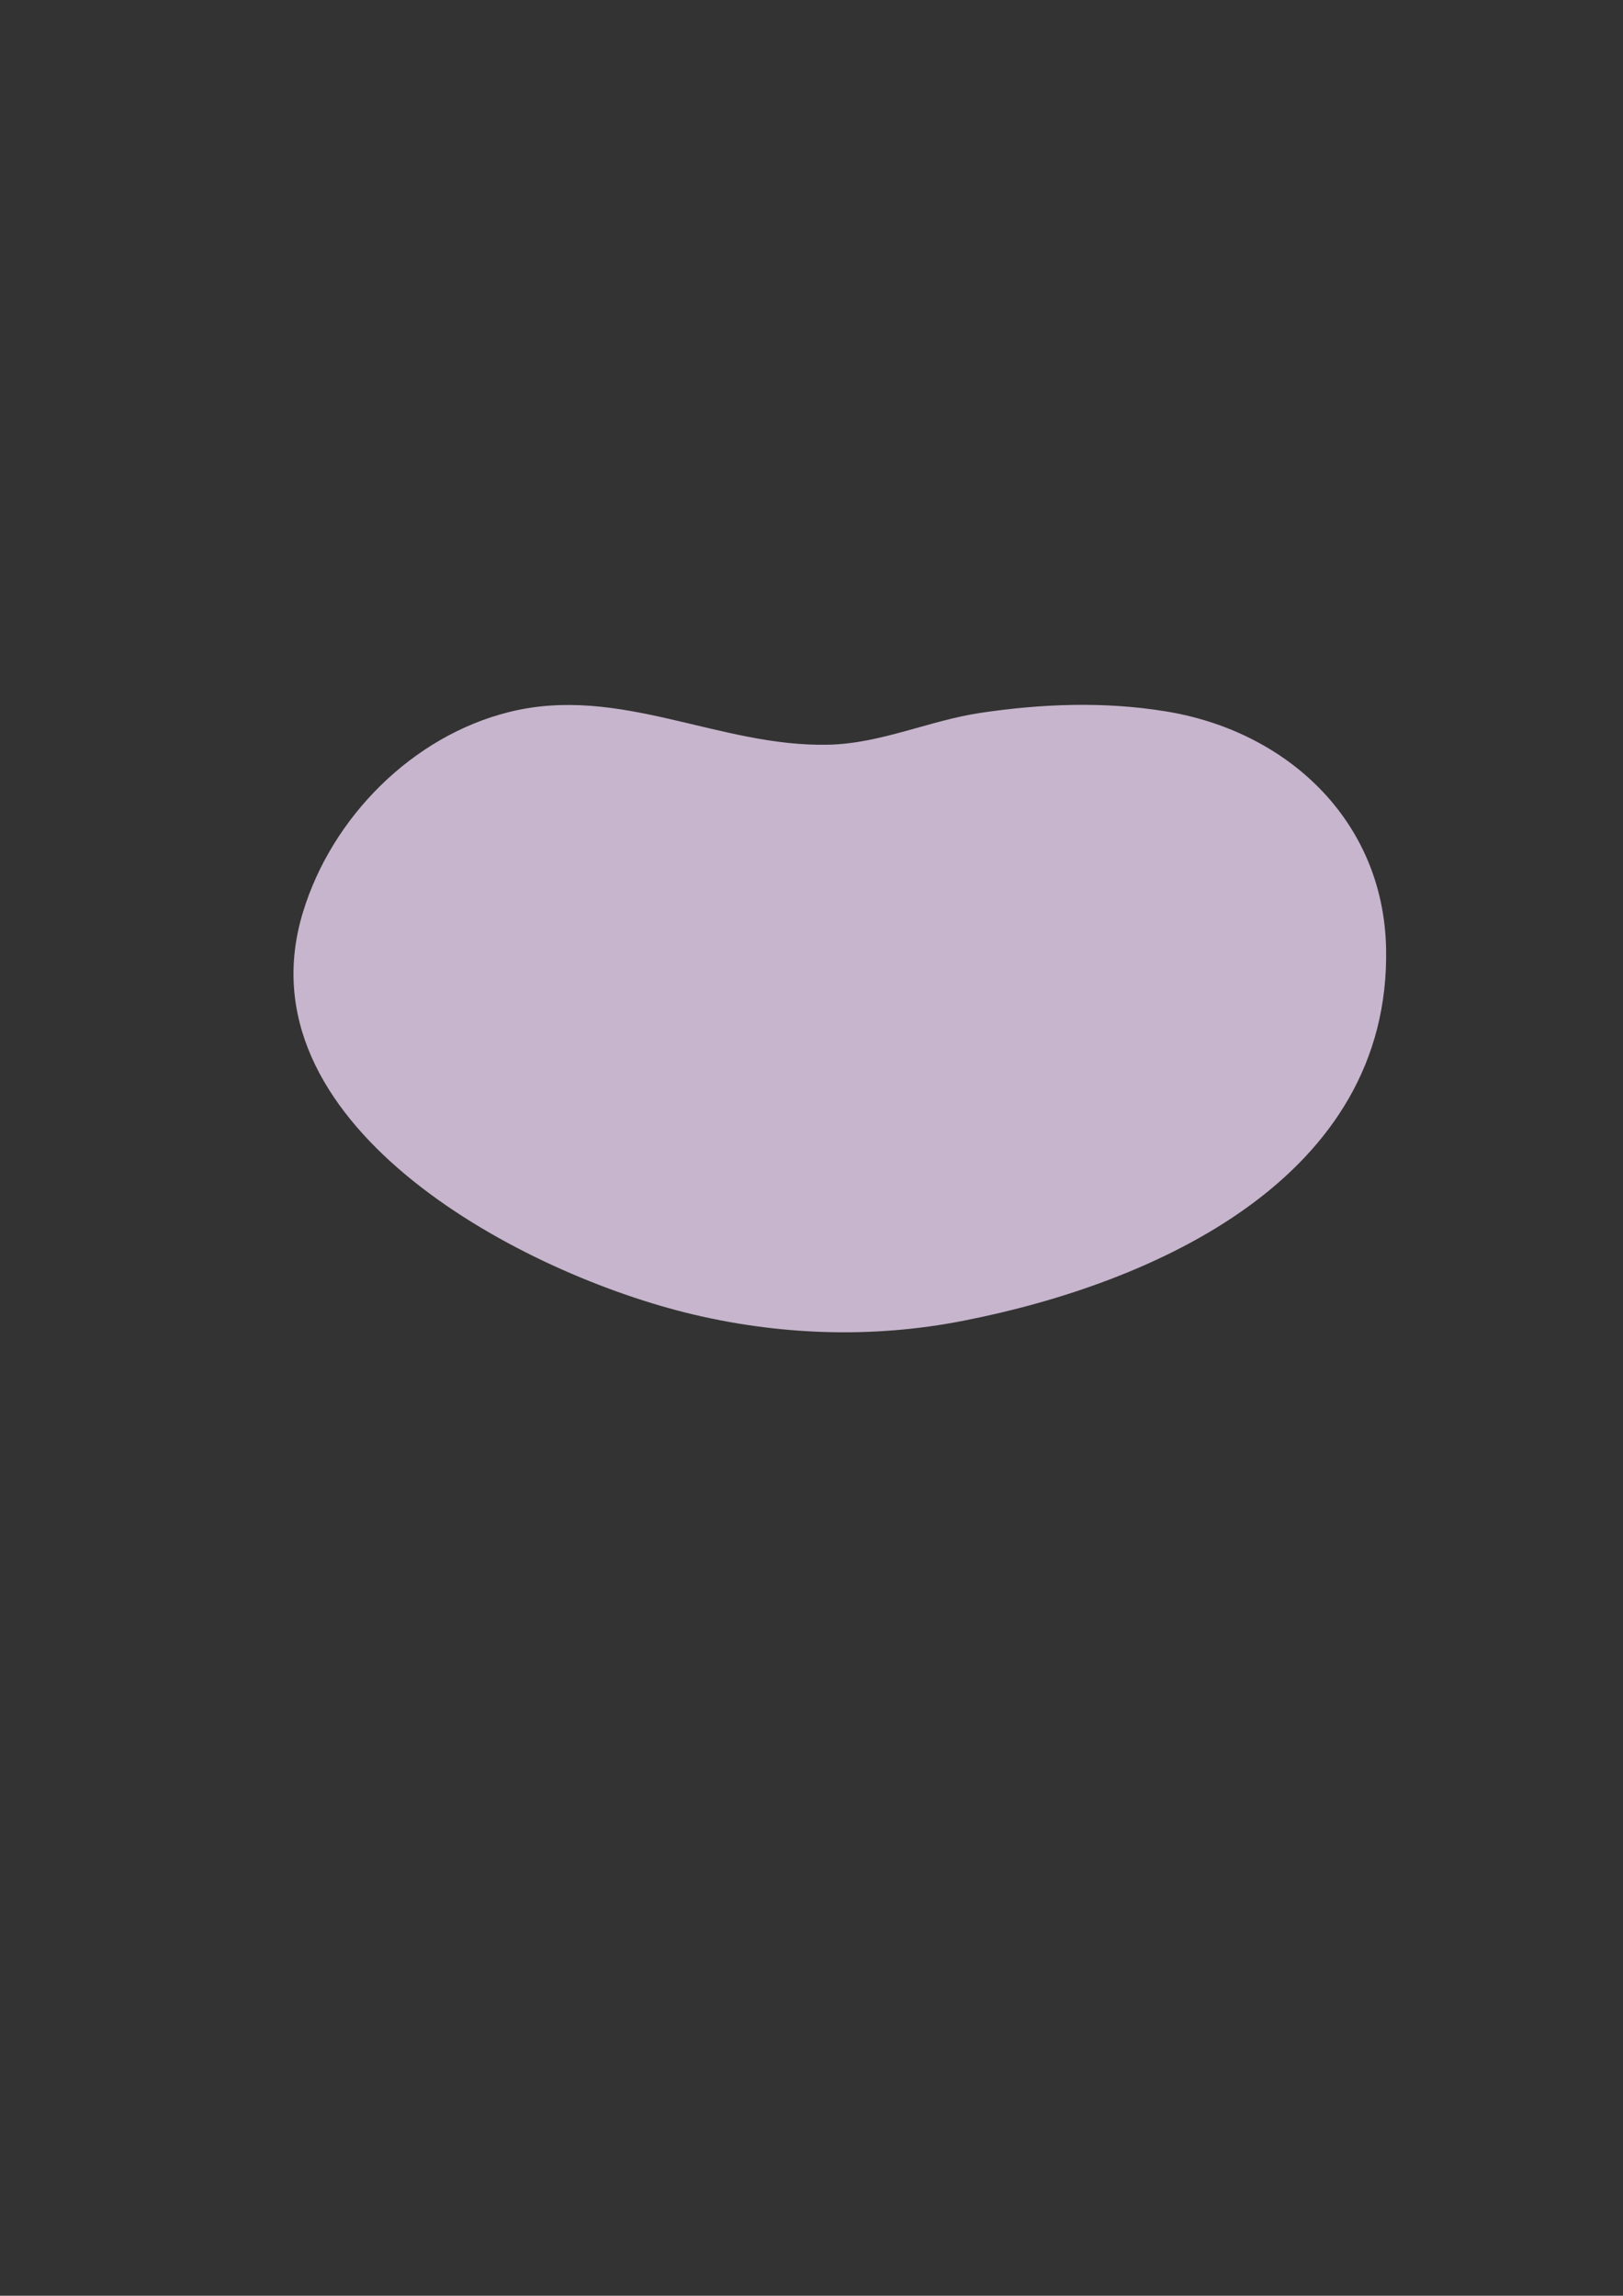 <?xml version="1.0" encoding="utf-8"?>
<!-- Generator: Adobe Illustrator 19.0.0, SVG Export Plug-In . SVG Version: 6.00 Build 0)  -->
<svg version="1.1" xmlns="http://www.w3.org/2000/svg" xmlns:xlink="http://www.w3.org/1999/xlink" x="0px" y="0px" width="595.3px"
	 height="841.9px" viewBox="0 881.9 595.3 841.9" enable-background="new 0 881.9 595.3 841.9" xml:space="preserve">
<rect x="0" y="881.9" width="595.3" height="841.9" fill="#333333" stroke="none"/>
<g id="Layer_1">
	<linearGradient id="SVGID_1_" gradientUnits="userSpaceOnUse" x1="107.628" y1="373.442" x2="508.452" y2="373.442">
		<stop  offset="0" style="stop-color:#FFC415"/>
		<stop  offset="1" style="stop-color:#FBAA35"/>
	</linearGradient>
	<path fill="url(#SVGID_1_)" d="M111.1,334.6c10.6-34.9,40.2-64.7,75.7-73.5c40.6-10.1,77,12.9,117,12c19.3-0.4,37.1-8.9,56-11.7
		c22.2-3.3,45-4.2,67.3-0.6c44.6,7,80.3,39.8,81.3,86.9c1.8,84.3-85,122.9-154.8,136.6c-33.8,6.7-68.6,5.4-102-2.9
		C187.9,465.5,87.8,411.2,111.1,334.6z"/>
</g>
<g id="Layer_2">
	<path fill="#C6B5CC" d="M111.1,1216.5c10.6-34.9,40.2-64.7,75.7-73.5c40.6-10.1,77,12.9,117,12c19.3-0.4,37.1-8.9,56-11.7
		c22.2-3.3,45-4.2,67.3-0.6c44.6,7,80.3,39.8,81.3,86.9c1.8,84.3-85,122.9-154.8,136.6c-33.8,6.7-68.6,5.4-102-2.9
		C187.9,1347.4,87.8,1293.1,111.1,1216.5z"/>
</g>
<g id="Layer_3">
	<path fill="#FFDC28" d="M111.1,2098.5c10.6-34.9,40.2-64.7,75.7-73.5c40.6-10.1,77,12.9,117,12c19.3-0.4,37.1-8.9,56-11.7
		c22.2-3.3,45-4.2,67.3-0.6c44.6,7,80.3,39.8,81.3,86.9c1.8,84.3-85,122.9-154.8,136.6c-33.8,6.7-68.6,5.4-102-2.9
		C187.9,2229.4,87.8,2175.1,111.1,2098.5z"/>
</g>
<g id="Layer_4">
	<path fill="#FEE7D8" d="M111.1,2989.6c10.6-34.9,40.2-64.7,75.7-73.5c40.6-10.1,77,12.9,117,12c19.3-0.4,37.1-8.9,56-11.7
		c22.2-3.3,45-4.2,67.3-0.6c44.6,7,80.3,39.8,81.3,86.9c1.8,84.3-85,122.9-154.8,136.6c-33.8,6.7-68.6,5.4-102-2.9
		C187.9,3120.5,87.8,3066.2,111.1,2989.6z"/>
</g>
</svg>
